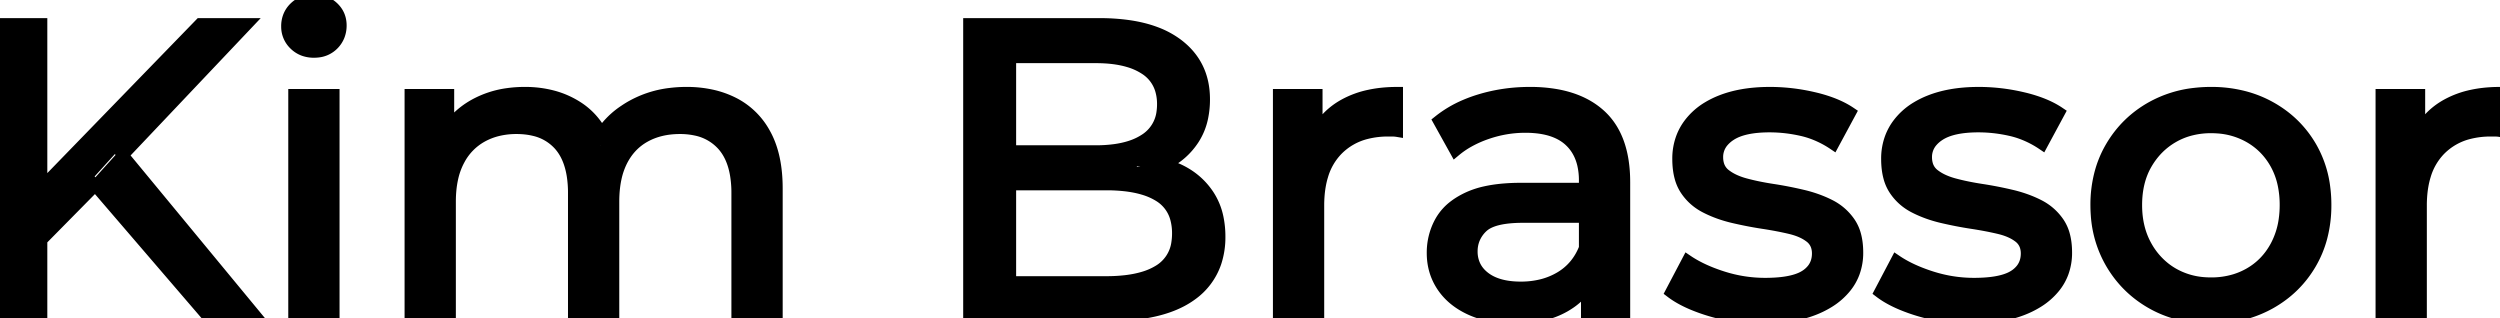 <svg width="209.895" height="26.705" viewBox="0 0 209.895 26.705" xmlns="http://www.w3.org/2000/svg"><g id="svgGroup" stroke-linecap="round" fill-rule="evenodd" font-size="9pt" stroke="#000" stroke-width="0.25mm" fill="#000" style="stroke:#000;stroke-width:0.25mm;fill:#000"><path d="M 37.8 26.495 L 34.44 26.495 L 34.44 7.945 L 37.66 7.945 L 37.66 12.88 L 37.135 11.62 Q 38.01 9.8 39.83 8.785 A 7.964 7.964 0 0 1 42.614 7.869 A 10.297 10.297 0 0 1 44.065 7.77 A 9.032 9.032 0 0 1 46.433 8.068 A 7.284 7.284 0 0 1 48.65 9.083 A 5.806 5.806 0 0 1 50.775 11.773 A 8.127 8.127 0 0 1 51.17 13.055 L 49.805 12.495 A 6.889 6.889 0 0 1 52.425 9.273 A 8.59 8.59 0 0 1 52.745 9.065 A 8.69 8.69 0 0 1 56.289 7.851 A 11.075 11.075 0 0 1 57.645 7.77 A 9.746 9.746 0 0 1 59.754 7.989 A 7.706 7.706 0 0 1 61.6 8.645 A 6.19 6.19 0 0 1 64.247 11.25 A 7.484 7.484 0 0 1 64.278 11.305 Q 65.24 13.09 65.24 15.82 L 65.24 26.495 L 61.88 26.495 L 61.88 16.205 A 9.203 9.203 0 0 0 61.763 14.686 Q 61.496 13.094 60.62 12.145 A 4.118 4.118 0 0 0 58.415 10.915 A 6.203 6.203 0 0 0 57.085 10.78 Q 55.405 10.78 54.145 11.48 Q 52.885 12.18 52.203 13.545 A 6.022 6.022 0 0 0 51.713 14.971 Q 51.568 15.639 51.532 16.413 A 11.314 11.314 0 0 0 51.52 16.94 L 51.52 26.495 L 48.16 26.495 L 48.16 16.205 A 9.33 9.33 0 0 0 48.045 14.686 Q 47.781 13.094 46.918 12.145 A 4.028 4.028 0 0 0 44.831 10.942 Q 44.172 10.783 43.39 10.78 A 7.79 7.79 0 0 0 43.365 10.78 A 6.567 6.567 0 0 0 41.771 10.966 A 5.356 5.356 0 0 0 40.46 11.48 A 4.767 4.767 0 0 0 38.567 13.419 A 5.782 5.782 0 0 0 38.5 13.545 A 5.921 5.921 0 0 0 37.998 14.971 Q 37.8 15.862 37.8 16.94 L 37.8 26.495 Z M 140.28 24.535 L 141.68 21.875 Q 142.791 22.627 144.39 23.165 A 16.301 16.301 0 0 0 144.62 23.24 Q 146.37 23.8 148.19 23.8 Q 150.157 23.8 151.2 23.332 A 2.769 2.769 0 0 0 151.568 23.135 A 2.392 2.392 0 0 0 152.197 22.563 Q 152.575 22.058 152.598 21.372 A 2.674 2.674 0 0 0 152.6 21.28 A 1.948 1.948 0 0 0 152.511 20.678 A 1.557 1.557 0 0 0 151.97 19.915 A 3.424 3.424 0 0 0 151.291 19.51 Q 150.965 19.36 150.575 19.25 A 6.383 6.383 0 0 0 150.307 19.18 Q 149.275 18.935 148.015 18.743 Q 146.755 18.55 145.495 18.253 Q 144.235 17.955 143.185 17.413 Q 142.135 16.87 141.505 15.908 A 3.524 3.524 0 0 1 141.063 14.902 Q 140.875 14.216 140.875 13.335 A 5.03 5.03 0 0 1 141.191 11.533 A 4.633 4.633 0 0 1 141.82 10.395 A 5.482 5.482 0 0 1 143.399 8.99 A 7.321 7.321 0 0 1 144.497 8.453 Q 146.12 7.813 148.31 7.773 A 16.175 16.175 0 0 1 148.61 7.77 A 16.147 16.147 0 0 1 152.186 8.181 A 17.796 17.796 0 0 1 152.303 8.208 A 12.02 12.02 0 0 1 153.686 8.615 Q 154.378 8.867 154.943 9.188 A 6.417 6.417 0 0 1 155.365 9.45 L 153.93 12.11 A 8.172 8.172 0 0 0 152.002 11.152 A 7.397 7.397 0 0 0 151.305 10.955 Q 149.94 10.64 148.575 10.64 Q 146.37 10.64 145.285 11.358 A 2.847 2.847 0 0 0 144.693 11.868 A 1.971 1.971 0 0 0 144.2 13.195 A 2.202 2.202 0 0 0 144.28 13.805 A 1.61 1.61 0 0 0 144.848 14.648 A 3.825 3.825 0 0 0 145.565 15.086 Q 145.914 15.252 146.331 15.379 A 6.85 6.85 0 0 0 146.527 15.435 Q 147.56 15.715 148.82 15.908 Q 150.08 16.1 151.34 16.398 A 10.836 10.836 0 0 1 152.896 16.886 A 9.198 9.198 0 0 1 153.632 17.22 Q 154.665 17.745 155.313 18.69 A 3.419 3.419 0 0 1 155.783 19.734 Q 155.96 20.386 155.96 21.21 A 4.823 4.823 0 0 1 155.675 22.889 A 4.369 4.369 0 0 1 154.98 24.115 A 5.62 5.62 0 0 1 153.532 25.379 A 7.759 7.759 0 0 1 152.215 26.023 Q 150.43 26.705 147.945 26.705 Q 145.635 26.705 143.553 26.075 A 14.795 14.795 0 0 1 142.171 25.586 Q 141.536 25.323 141.017 25.023 A 6.854 6.854 0 0 1 140.28 24.535 Z M 157.815 24.535 L 159.215 21.875 Q 160.326 22.627 161.925 23.165 A 16.301 16.301 0 0 0 162.155 23.24 Q 163.905 23.8 165.725 23.8 Q 167.692 23.8 168.735 23.332 A 2.769 2.769 0 0 0 169.103 23.135 A 2.392 2.392 0 0 0 169.732 22.563 Q 170.11 22.058 170.133 21.372 A 2.674 2.674 0 0 0 170.135 21.28 A 1.948 1.948 0 0 0 170.046 20.678 A 1.557 1.557 0 0 0 169.505 19.915 A 3.424 3.424 0 0 0 168.826 19.51 Q 168.5 19.36 168.11 19.25 A 6.383 6.383 0 0 0 167.842 19.18 Q 166.81 18.935 165.55 18.743 Q 164.29 18.55 163.03 18.253 Q 161.77 17.955 160.72 17.413 Q 159.67 16.87 159.04 15.908 A 3.524 3.524 0 0 1 158.598 14.902 Q 158.41 14.216 158.41 13.335 A 5.03 5.03 0 0 1 158.726 11.533 A 4.633 4.633 0 0 1 159.355 10.395 A 5.482 5.482 0 0 1 160.934 8.99 A 7.321 7.321 0 0 1 162.032 8.453 Q 163.655 7.813 165.845 7.773 A 16.175 16.175 0 0 1 166.145 7.77 A 16.147 16.147 0 0 1 169.721 8.181 A 17.796 17.796 0 0 1 169.838 8.208 A 12.02 12.02 0 0 1 171.221 8.615 Q 171.913 8.867 172.478 9.188 A 6.417 6.417 0 0 1 172.9 9.45 L 171.465 12.11 A 8.172 8.172 0 0 0 169.537 11.152 A 7.397 7.397 0 0 0 168.84 10.955 Q 167.475 10.64 166.11 10.64 Q 163.905 10.64 162.82 11.358 A 2.847 2.847 0 0 0 162.228 11.868 A 1.971 1.971 0 0 0 161.735 13.195 A 2.202 2.202 0 0 0 161.815 13.805 A 1.61 1.61 0 0 0 162.383 14.648 A 3.825 3.825 0 0 0 163.1 15.086 Q 163.449 15.252 163.866 15.379 A 6.85 6.85 0 0 0 164.062 15.435 Q 165.095 15.715 166.355 15.908 Q 167.615 16.1 168.875 16.398 A 10.836 10.836 0 0 1 170.431 16.886 A 9.198 9.198 0 0 1 171.167 17.22 Q 172.2 17.745 172.848 18.69 A 3.419 3.419 0 0 1 173.318 19.734 Q 173.495 20.386 173.495 21.21 A 4.823 4.823 0 0 1 173.21 22.889 A 4.369 4.369 0 0 1 172.515 24.115 A 5.62 5.62 0 0 1 171.067 25.379 A 7.759 7.759 0 0 1 169.75 26.023 Q 167.965 26.705 165.48 26.705 Q 163.17 26.705 161.088 26.075 A 14.795 14.795 0 0 1 159.706 25.586 Q 159.071 25.323 158.552 25.023 A 6.854 6.854 0 0 1 157.815 24.535 Z M 93.03 26.495 L 81.34 26.495 L 81.34 1.995 L 92.33 1.995 A 16.986 16.986 0 0 1 94.785 2.161 Q 96.031 2.343 97.044 2.726 A 7.291 7.291 0 0 1 98.84 3.693 Q 101.115 5.39 101.115 8.33 A 7.391 7.391 0 0 1 100.959 9.888 A 5.299 5.299 0 0 1 100.222 11.69 Q 99.33 13.055 97.825 13.79 Q 96.32 14.525 94.57 14.525 L 95.2 13.475 A 10.217 10.217 0 0 1 97.119 13.648 A 7.837 7.837 0 0 1 98.91 14.21 Q 100.52 14.945 101.465 16.363 A 5.458 5.458 0 0 1 102.254 18.287 A 7.727 7.727 0 0 1 102.41 19.88 A 6.715 6.715 0 0 1 102.078 22.043 A 5.51 5.51 0 0 1 100.048 24.763 Q 98.363 25.998 95.512 26.353 A 20.172 20.172 0 0 1 93.03 26.495 Z M 84.84 4.83 L 84.84 23.66 L 92.89 23.66 A 13.839 13.839 0 0 0 94.534 23.569 Q 95.345 23.472 96.011 23.27 A 5.323 5.323 0 0 0 97.335 22.68 A 3.203 3.203 0 0 0 98.821 20.348 A 4.953 4.953 0 0 0 98.875 19.6 A 4.659 4.659 0 0 0 98.725 18.379 A 3.145 3.145 0 0 0 97.335 16.485 A 5.343 5.343 0 0 0 95.988 15.888 Q 95.317 15.688 94.499 15.592 A 13.908 13.908 0 0 0 92.89 15.505 L 84.525 15.505 L 84.525 12.67 L 92.015 12.67 A 11.684 11.684 0 0 0 93.561 12.574 Q 94.348 12.469 94.994 12.248 A 4.96 4.96 0 0 0 96.145 11.69 A 3.167 3.167 0 0 0 97.572 9.395 A 4.616 4.616 0 0 0 97.615 8.75 A 4.129 4.129 0 0 0 97.441 7.518 A 3.122 3.122 0 0 0 96.145 5.81 A 5.132 5.132 0 0 0 94.754 5.176 Q 93.594 4.83 92.015 4.83 L 84.84 4.83 Z M 136.395 26.495 L 133.21 26.495 L 133.21 22.575 L 133.035 21.84 L 133.035 15.155 A 5.876 5.876 0 0 0 132.889 13.803 Q 132.639 12.747 131.965 12.021 A 3.709 3.709 0 0 0 131.792 11.848 Q 130.799 10.91 129.01 10.722 A 9.063 9.063 0 0 0 128.065 10.675 Q 126.42 10.675 124.845 11.218 A 9.399 9.399 0 0 0 123.351 11.875 A 7.339 7.339 0 0 0 122.185 12.67 L 120.785 10.15 A 9.517 9.517 0 0 1 123.03 8.819 A 11.835 11.835 0 0 1 124.232 8.383 Q 126.245 7.77 128.45 7.77 A 12.59 12.59 0 0 1 130.74 7.965 Q 132.935 8.372 134.33 9.625 Q 136.395 11.48 136.395 15.295 L 136.395 26.495 Z M 110.705 26.495 L 107.345 26.495 L 107.345 7.945 L 110.565 7.945 L 110.565 12.985 L 110.25 11.725 Q 111.02 9.8 112.84 8.785 A 7.654 7.654 0 0 1 115.002 7.995 Q 115.935 7.798 117.01 7.774 A 13.559 13.559 0 0 1 117.32 7.77 L 117.32 11.025 A 2.569 2.569 0 0 0 117.04 10.994 A 2.212 2.212 0 0 0 116.917 10.99 L 116.55 10.99 A 7.283 7.283 0 0 0 114.722 11.207 A 5.148 5.148 0 0 0 112.28 12.6 A 5.176 5.176 0 0 0 111.04 14.753 Q 110.791 15.568 110.727 16.552 A 10.829 10.829 0 0 0 110.705 17.255 L 110.705 26.495 Z M 203.28 26.495 L 199.92 26.495 L 199.92 7.945 L 203.14 7.945 L 203.14 12.985 L 202.825 11.725 Q 203.595 9.8 205.415 8.785 A 7.654 7.654 0 0 1 207.577 7.995 Q 208.51 7.798 209.585 7.774 A 13.559 13.559 0 0 1 209.895 7.77 L 209.895 11.025 A 2.569 2.569 0 0 0 209.615 10.994 A 2.212 2.212 0 0 0 209.492 10.99 L 209.125 10.99 A 7.283 7.283 0 0 0 207.297 11.207 A 5.148 5.148 0 0 0 204.855 12.6 A 5.176 5.176 0 0 0 203.615 14.753 Q 203.366 15.568 203.302 16.552 A 10.829 10.829 0 0 0 203.28 17.255 L 203.28 26.495 Z M 127.715 15.82 L 133.595 15.82 L 133.595 18.235 L 127.855 18.235 A 11.83 11.83 0 0 0 126.731 18.284 Q 125.629 18.39 124.971 18.722 A 2.093 2.093 0 0 0 124.46 19.075 A 2.813 2.813 0 0 0 123.765 20.099 A 2.781 2.781 0 0 0 123.585 21.105 A 2.762 2.762 0 0 0 123.816 22.248 Q 124.072 22.821 124.616 23.251 A 3.358 3.358 0 0 0 124.67 23.293 Q 125.555 23.964 127 24.087 A 7.989 7.989 0 0 0 127.68 24.115 A 7.183 7.183 0 0 0 129.445 23.907 A 5.792 5.792 0 0 0 130.988 23.275 Q 132.405 22.435 133.035 20.825 L 133.7 23.135 A 5.121 5.121 0 0 1 131.735 25.508 A 6.518 6.518 0 0 1 131.355 25.743 A 6.839 6.839 0 0 1 129.473 26.461 Q 128.641 26.652 127.673 26.693 A 12.82 12.82 0 0 1 127.12 26.705 Q 125.055 26.705 123.498 26.005 Q 121.94 25.305 121.1 24.063 Q 120.26 22.82 120.26 21.245 A 5.433 5.433 0 0 1 120.639 19.206 A 5.166 5.166 0 0 1 120.977 18.515 A 4.295 4.295 0 0 1 122.111 17.262 Q 122.636 16.865 123.323 16.555 A 7.134 7.134 0 0 1 124.699 16.108 Q 125.402 15.951 126.238 15.879 A 17.404 17.404 0 0 1 127.715 15.82 Z M 182.843 26.359 A 10.924 10.924 0 0 0 185.64 26.705 A 11.799 11.799 0 0 0 186.657 26.662 A 9.659 9.659 0 0 0 190.593 25.48 Q 192.78 24.255 194.023 22.12 A 8.842 8.842 0 0 0 194.914 19.98 A 10.493 10.493 0 0 0 195.265 17.22 A 11.447 11.447 0 0 0 195.167 15.699 A 8.997 8.997 0 0 0 194.023 12.303 Q 192.78 10.185 190.593 8.978 A 9.378 9.378 0 0 0 188.568 8.152 A 10.876 10.876 0 0 0 185.64 7.77 A 11.983 11.983 0 0 0 184.279 7.846 A 9.578 9.578 0 0 0 180.67 8.978 Q 178.5 10.185 177.24 12.32 A 8.775 8.775 0 0 0 176.336 14.46 A 10.355 10.355 0 0 0 175.98 17.22 A 11.279 11.279 0 0 0 176.011 18.059 A 9.253 9.253 0 0 0 177.24 22.103 Q 178.5 24.255 180.67 25.48 A 9.151 9.151 0 0 0 182.843 26.359 Z M 3.5 26.495 L 0 26.495 L 0 1.995 L 3.5 1.995 L 3.5 26.495 Z M 8.085 15.505 L 3.08 20.58 L 2.905 16.31 L 16.8 1.995 L 20.79 1.995 L 10.045 13.335 L 8.085 15.505 Z M 28.035 26.495 L 24.675 26.495 L 24.675 7.945 L 28.035 7.945 L 28.035 26.495 Z M 21.455 26.495 L 17.36 26.495 L 7.315 14.805 L 9.66 12.215 L 21.455 26.495 Z M 185.64 23.765 A 6.787 6.787 0 0 0 187.63 23.481 A 5.982 5.982 0 0 0 188.842 22.96 Q 190.26 22.155 191.065 20.668 A 6.637 6.637 0 0 0 191.789 18.413 A 8.56 8.56 0 0 0 191.87 17.22 A 8.303 8.303 0 0 0 191.705 15.524 A 6.198 6.198 0 0 0 191.065 13.773 Q 190.26 12.32 188.843 11.515 A 6.215 6.215 0 0 0 186.189 10.73 A 7.557 7.557 0 0 0 185.64 10.71 A 6.771 6.771 0 0 0 183.754 10.965 A 5.851 5.851 0 0 0 182.455 11.515 Q 181.055 12.32 180.215 13.773 Q 179.375 15.225 179.375 17.22 Q 179.375 19.18 180.215 20.668 A 6.099 6.099 0 0 0 181.751 22.484 A 5.831 5.831 0 0 0 182.455 22.96 A 6.078 6.078 0 0 0 184.984 23.737 A 7.469 7.469 0 0 0 185.64 23.765 Z M 25.535 4.246 A 2.504 2.504 0 0 0 26.355 4.375 A 2.909 2.909 0 0 0 26.678 4.358 A 2.111 2.111 0 0 0 28 3.728 A 2.183 2.183 0 0 0 28.463 3.029 A 2.337 2.337 0 0 0 28.63 2.135 Q 28.63 1.225 27.983 0.613 A 2.161 2.161 0 0 0 27.162 0.122 A 2.576 2.576 0 0 0 26.355 0 A 2.91 2.91 0 0 0 26.174 0.006 A 2.201 2.201 0 0 0 24.727 0.63 A 2.092 2.092 0 0 0 24.237 1.351 A 2.262 2.262 0 0 0 24.08 2.205 A 2.531 2.531 0 0 0 24.08 2.248 A 2.062 2.062 0 0 0 24.727 3.745 A 2.151 2.151 0 0 0 25.535 4.246 Z" vector-effect="non-scaling-stroke"/></g></svg>